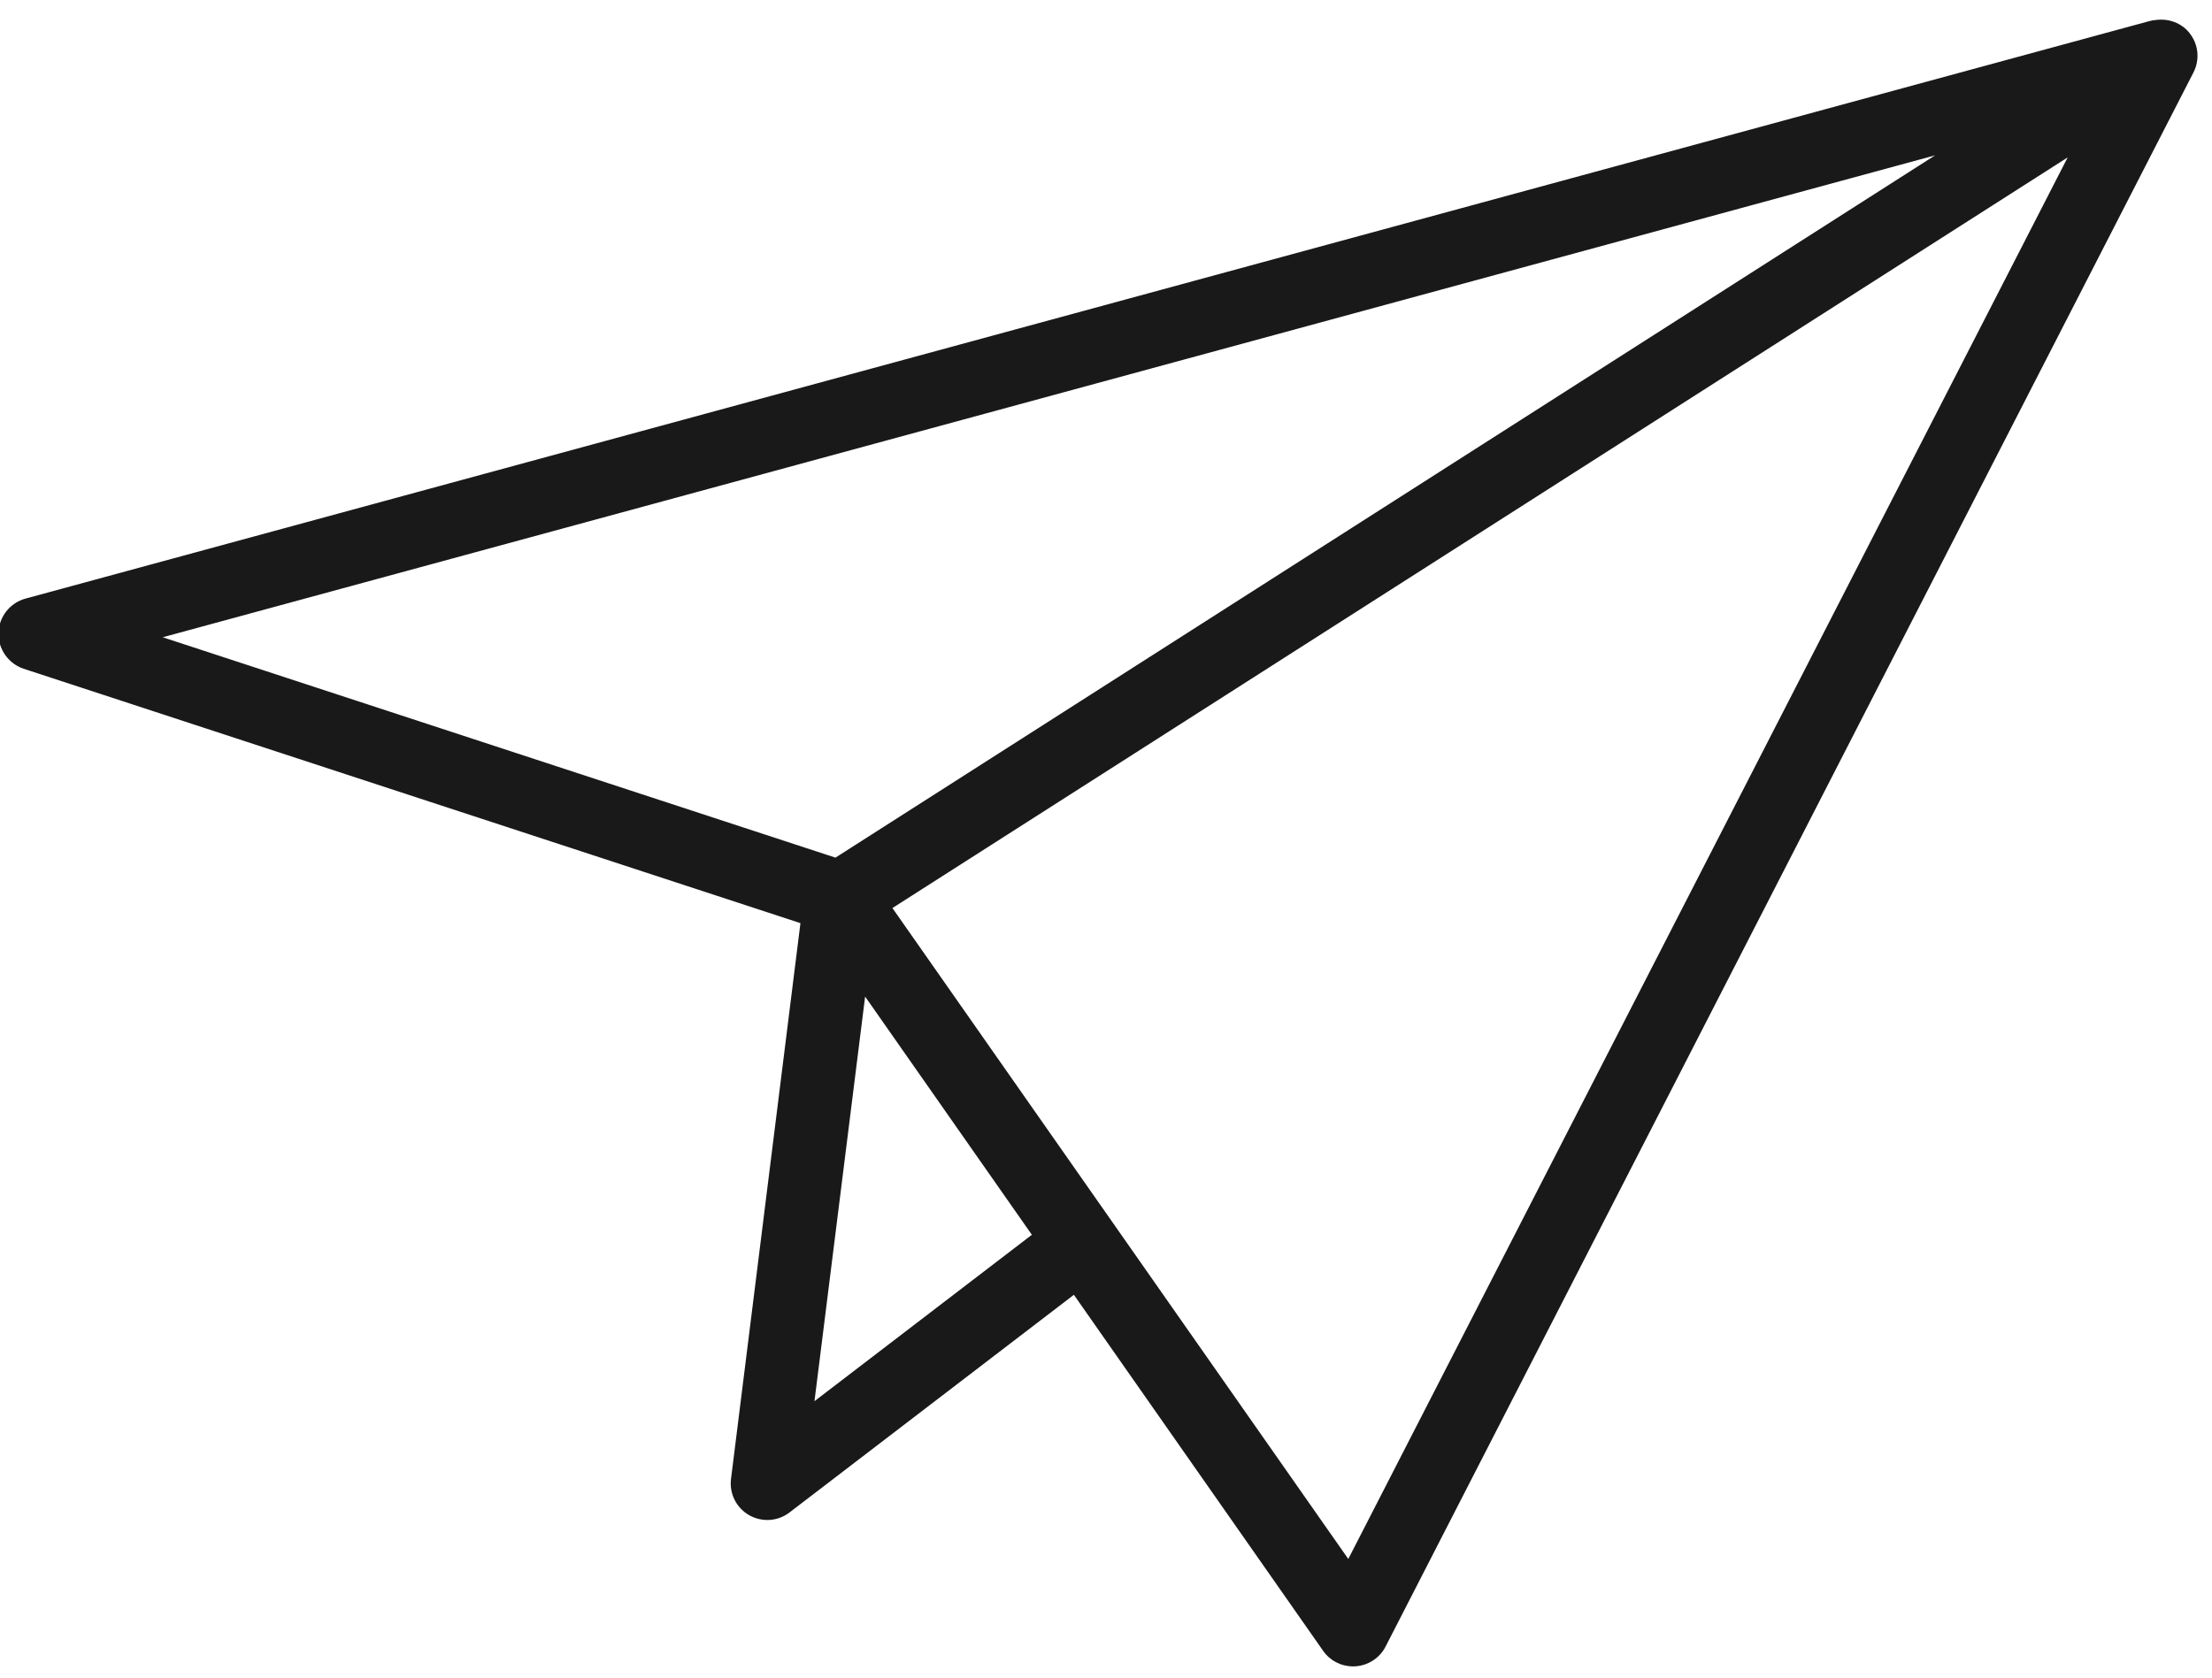 <?xml version="1.0" encoding="UTF-8"?> <svg xmlns="http://www.w3.org/2000/svg" width="29" height="22" viewBox="0 0 29 22"><path fill="#191919" d="M28.703.43c-.104-.128-.267-.188-.428-.169-.037.002-.072.008-.108.019L.334 7.85c-.204.056-.348.239-.354.45-.005.212.13.403.33.47l10.184 3.336-.91 7.287c-.025.192.069.38.236.476.075.043.157.064.24.064.103 0 .206-.033.291-.099l3.728-2.854 3.267 4.668c.09.13.237.205.393.205l.033-.001c.168-.012.317-.11.394-.26L28.756.952c.088-.17.067-.374-.053-.521zM25.37 2.037l-14.417 9.21-8.82-2.89 23.237-6.32zM10.678 18.375l.664-5.306 2.186 3.124-2.85 2.182zm6.999 2.07L11.7 11.908l15.408-9.844-9.432 18.381z"></path></svg> 